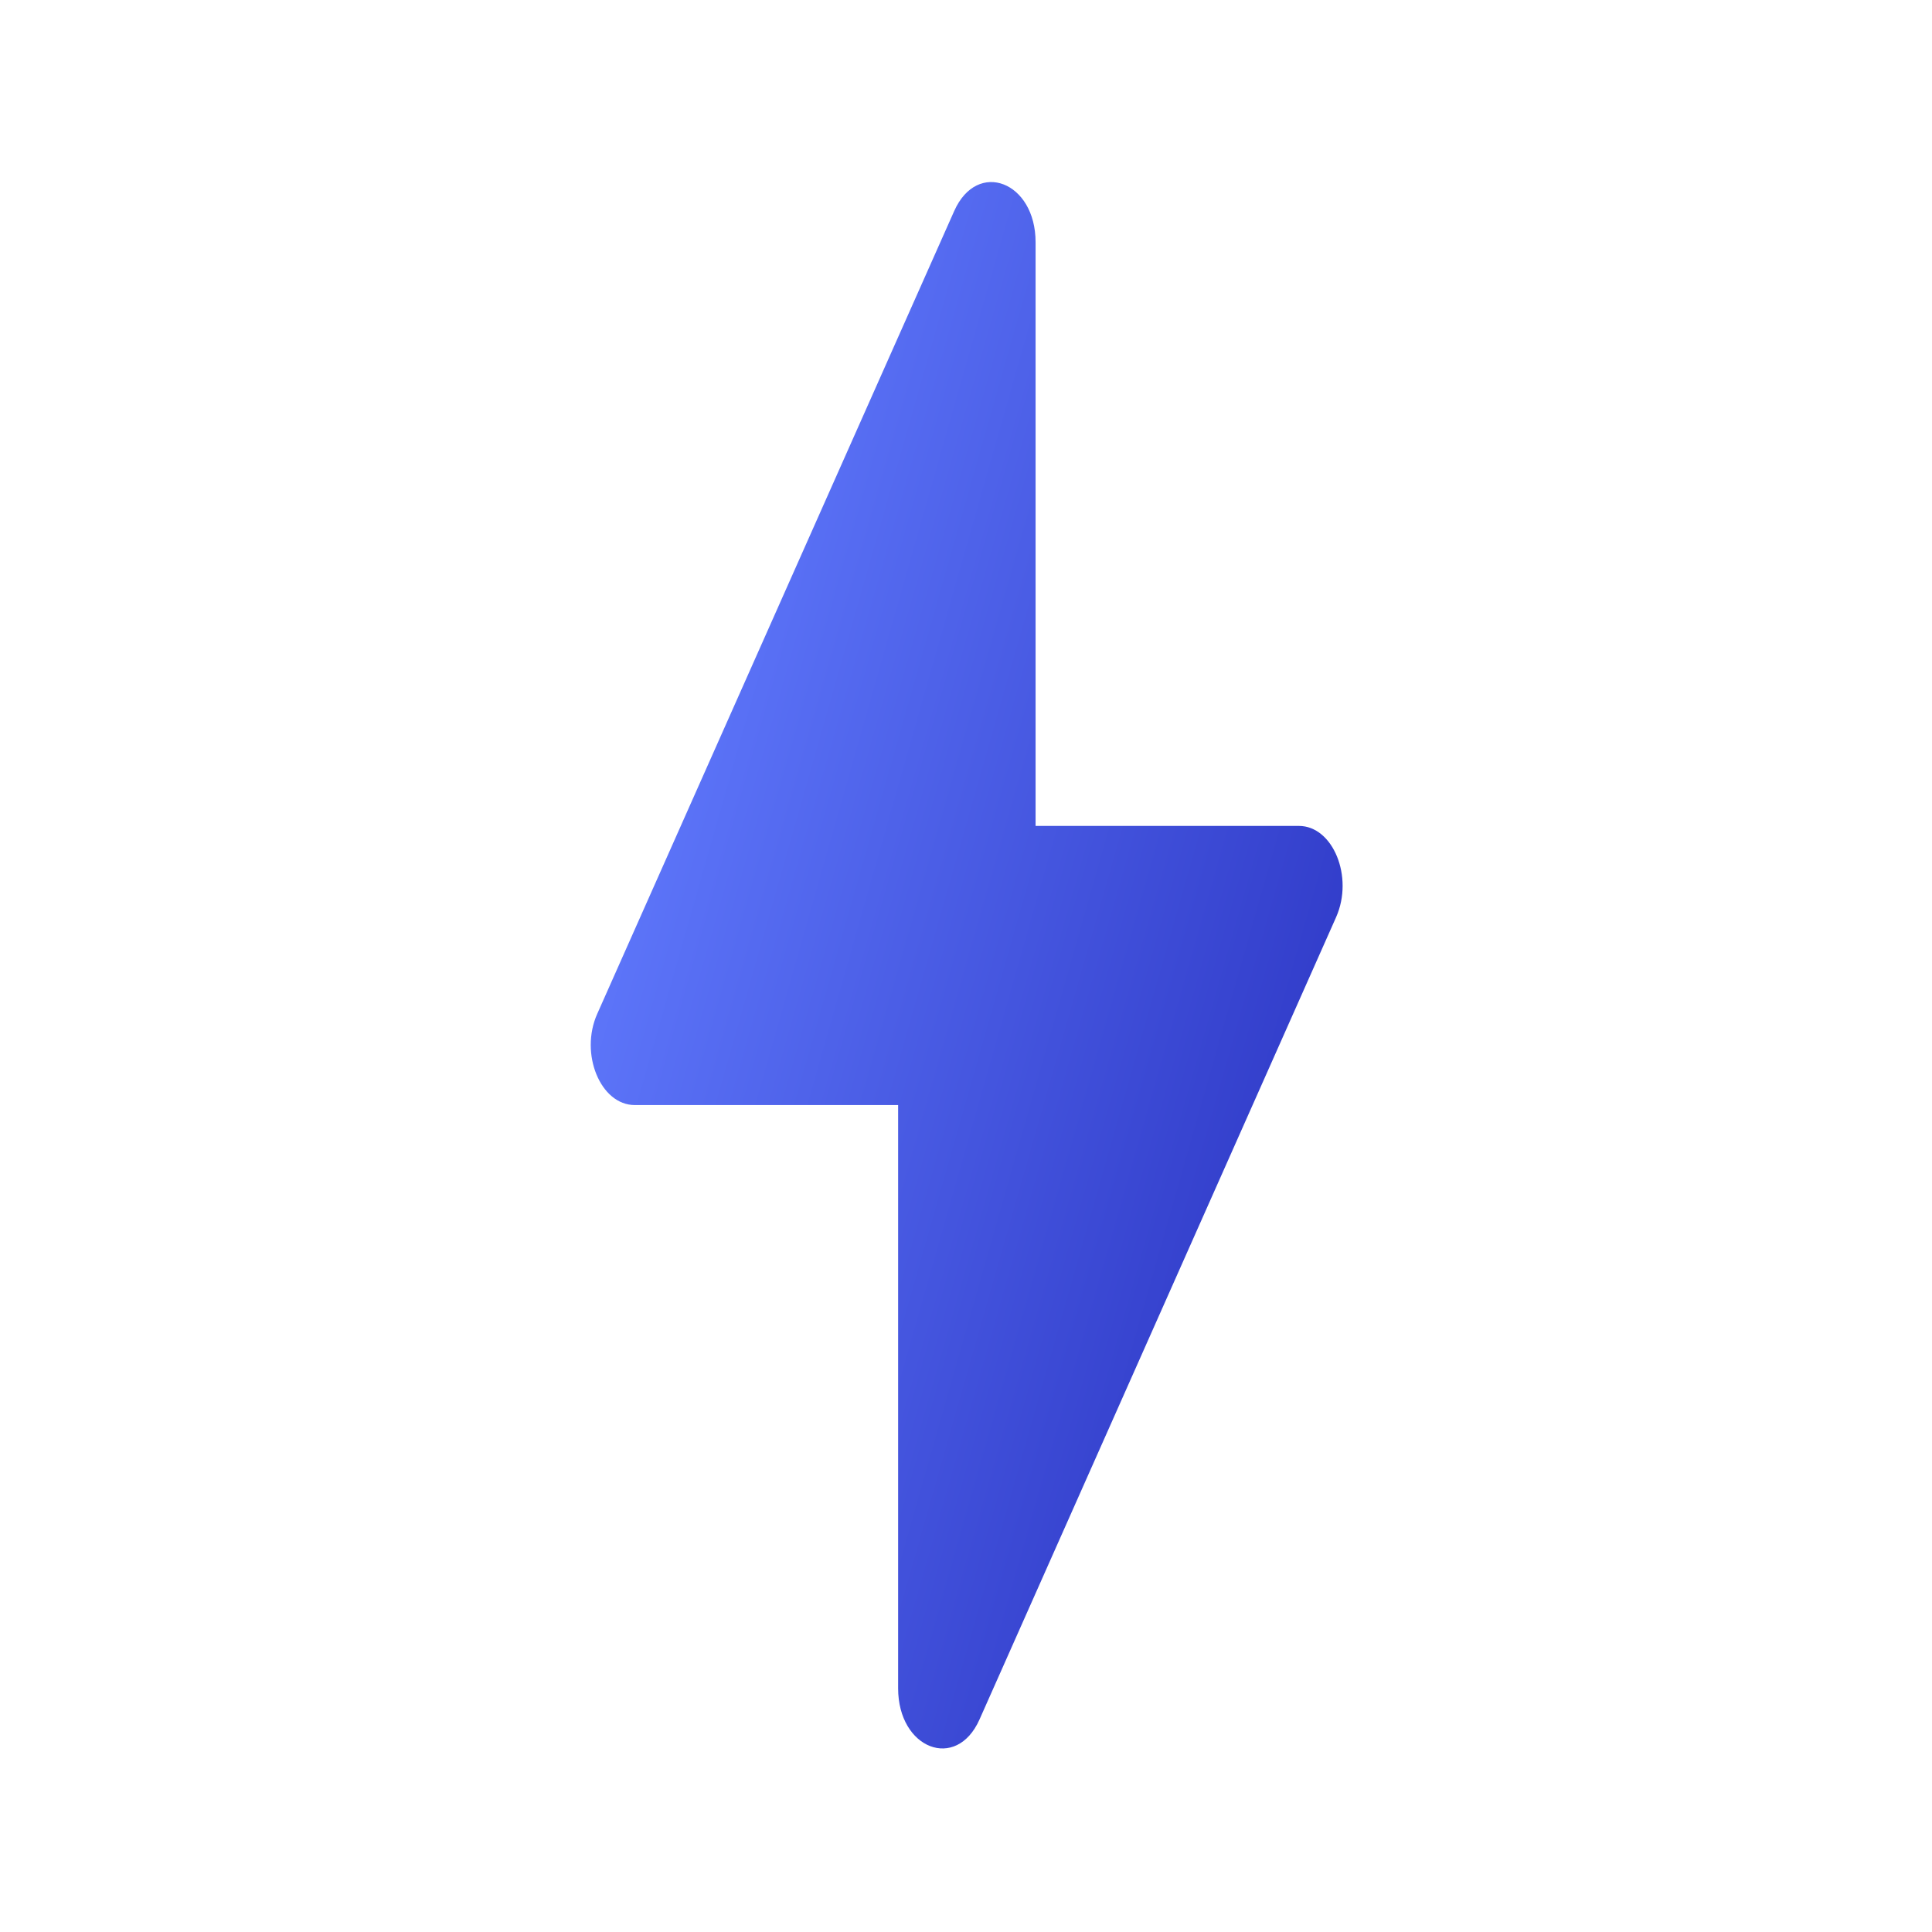 <svg width="520" height="520" viewBox="0 0 520 520" fill="none" xmlns="http://www.w3.org/2000/svg">
<path d="M359.612 246.867L263.628 462.819C257.399 476.785 241.731 470.707 241.731 454.414V297.429H170.852C161.603 297.429 155.94 283.592 160.753 272.859L256.832 56.779C263.061 42.813 278.728 48.89 278.728 65.184V222.298H349.608C358.763 222.298 364.426 236.005 359.612 246.867Z" fill="url(#paint0_linear_3174_47248)"/>
<defs>
<linearGradient id="paint0_linear_3174_47248" x1="159" y1="163.23" x2="429.607" y2="240.281" gradientUnits="userSpaceOnUse">
<stop offset="0.022" stop-color="#627CFF"/>
<stop offset="1" stop-color="#242BBB"/>
</linearGradient>
</defs>
</svg>
